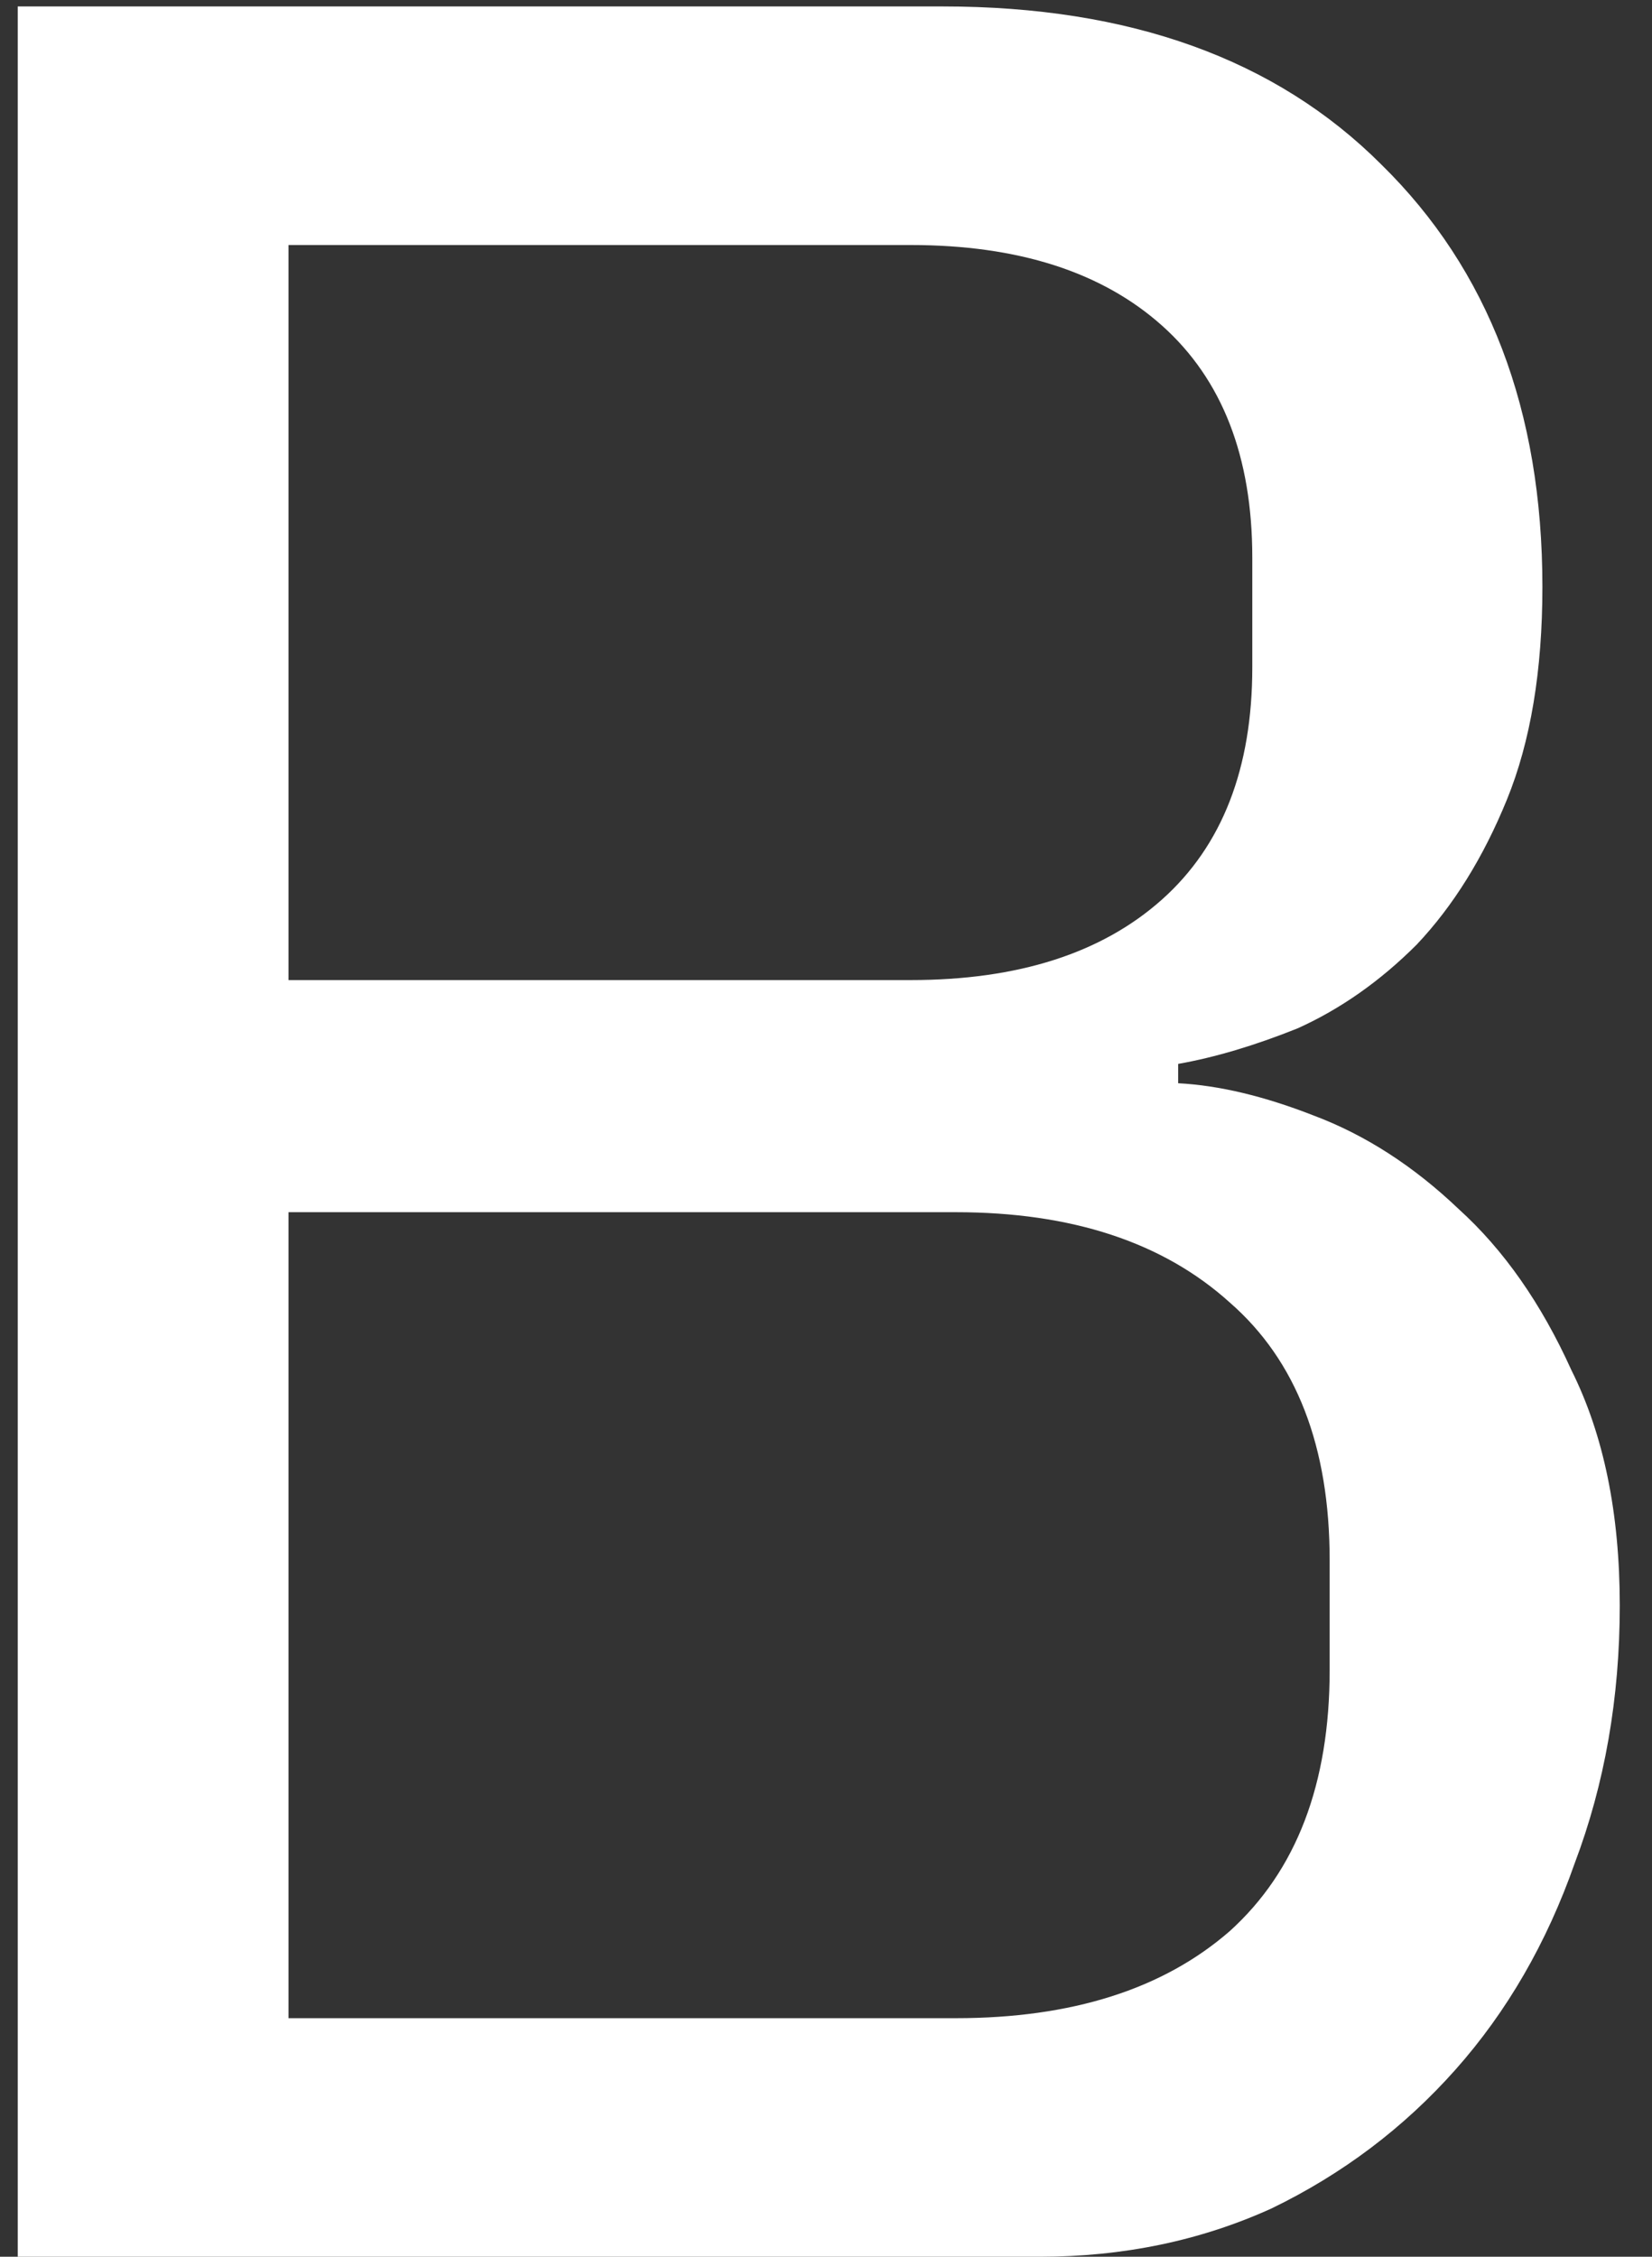 <?xml version="1.0" encoding="UTF-8"?> <svg xmlns="http://www.w3.org/2000/svg" width="41" height="56" viewBox="0 0 41 56" fill="none"><rect x="0" y="0" width="41" height="56" fill="#333333" stroke="none"/> <path d="M0.44 0.16H23.4C28.04 0.16 31.667 1.467 34.28 4.08C36.947 6.693 38.28 10.187 38.28 14.56C38.28 16.64 37.987 18.4 37.4 19.84C36.813 21.28 36.067 22.48 35.16 23.44C34.253 24.347 33.267 25.04 32.2 25.52C31.133 25.947 30.147 26.24 29.24 26.4V26.88C30.253 26.933 31.373 27.2 32.6 27.68C33.88 28.16 35.08 28.933 36.2 30C37.32 31.013 38.253 32.347 39 34C39.8 35.6 40.2 37.547 40.2 39.84C40.2 42.133 39.827 44.267 39.08 46.24C38.387 48.213 37.4 49.92 36.12 51.36C34.84 52.8 33.32 53.947 31.56 54.8C29.8 55.6 27.88 56 25.8 56H0.44V0.16ZM7.16 50.08H23.72C26.6 50.08 28.867 49.36 30.52 47.92C32.173 46.427 33 44.267 33 41.44V38.72C33 35.893 32.173 33.76 30.52 32.32C28.867 30.827 26.6 30.08 23.72 30.08H7.16V50.08ZM7.16 24.32H22.6C25.267 24.32 27.347 23.653 28.84 22.32C30.333 20.987 31.08 19.067 31.08 16.56V13.84C31.08 11.333 30.333 9.413 28.84 8.08C27.347 6.747 25.267 6.08 22.6 6.08H7.16V24.32Z" fill="white"></path> </svg> 